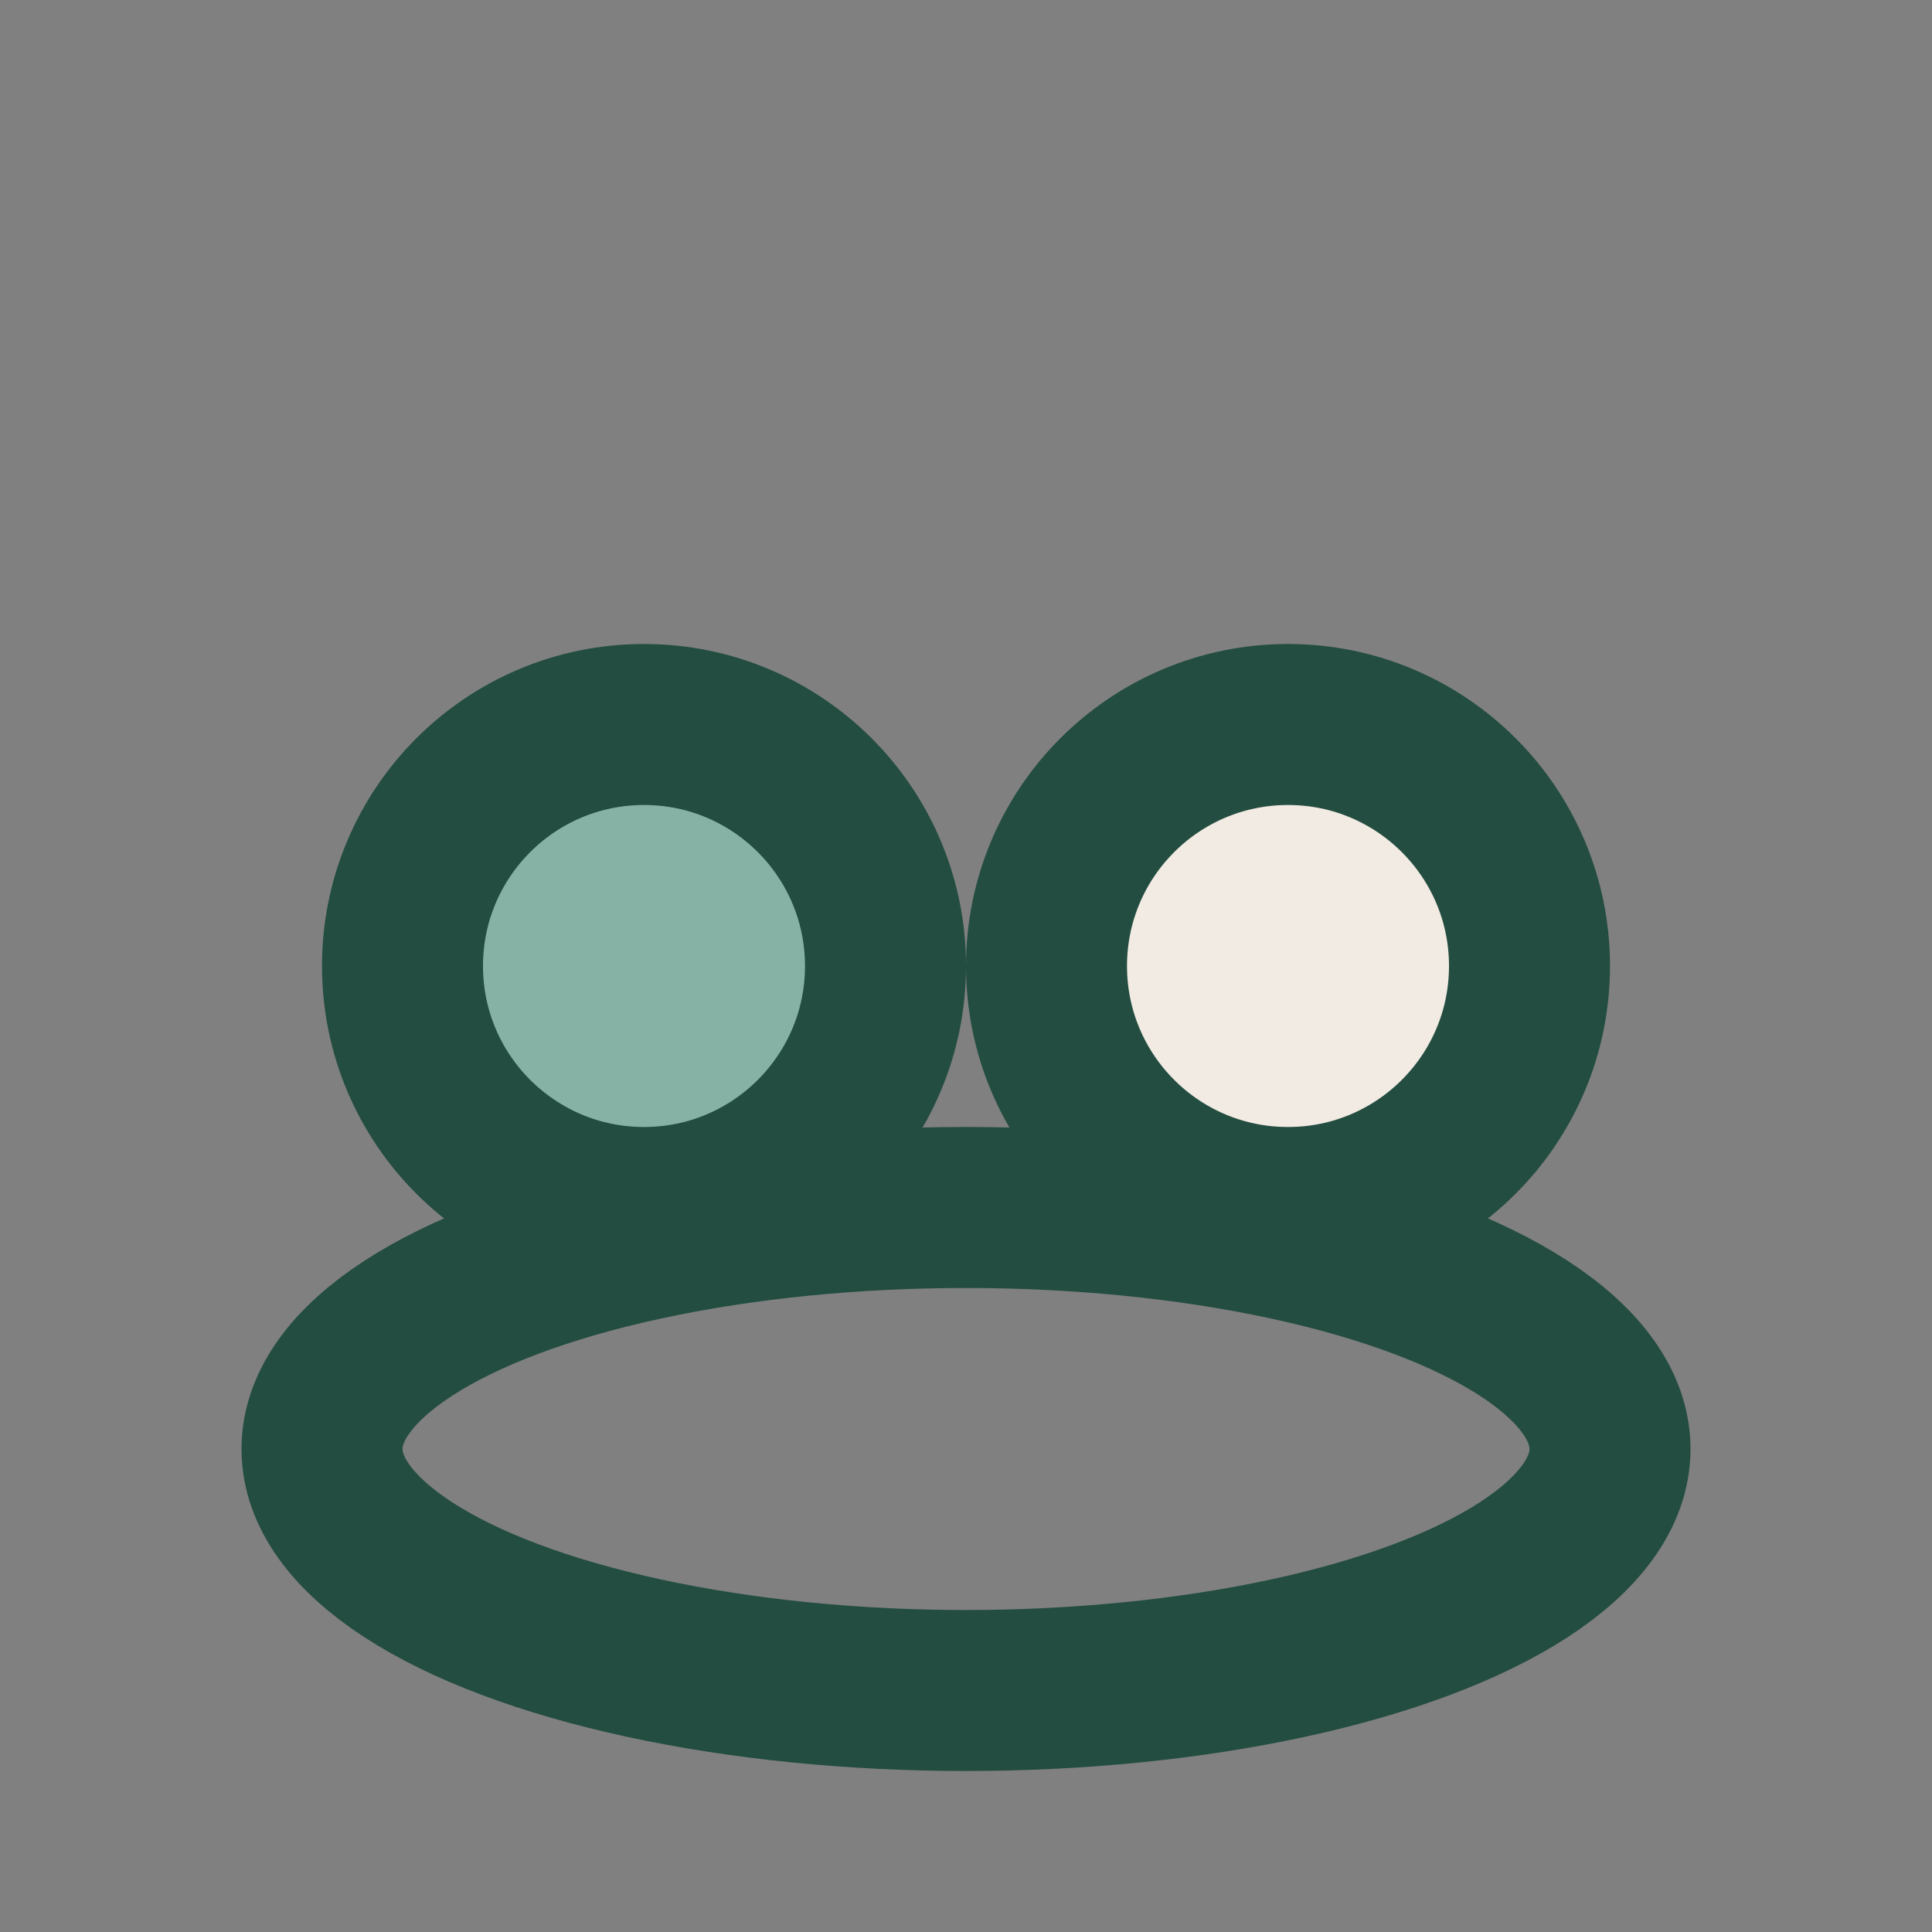 <?xml version="1.0" encoding="UTF-8"?>
<svg xmlns="http://www.w3.org/2000/svg" width="24" height="24" viewBox="0 0 24 24"><rect x="0" y="0" width="24" height="24" fill="#808080" stroke="none"/><circle cx="8" cy="12" r="3" fill="#86B2A6" stroke="#234D40" stroke-width="2"/><circle cx="16" cy="12" r="3" fill="#F2EBE3" stroke="#234D40" stroke-width="2"/><ellipse cx="12" cy="18" rx="8" ry="3" fill="none" stroke="#234D40" stroke-width="2"/></svg>